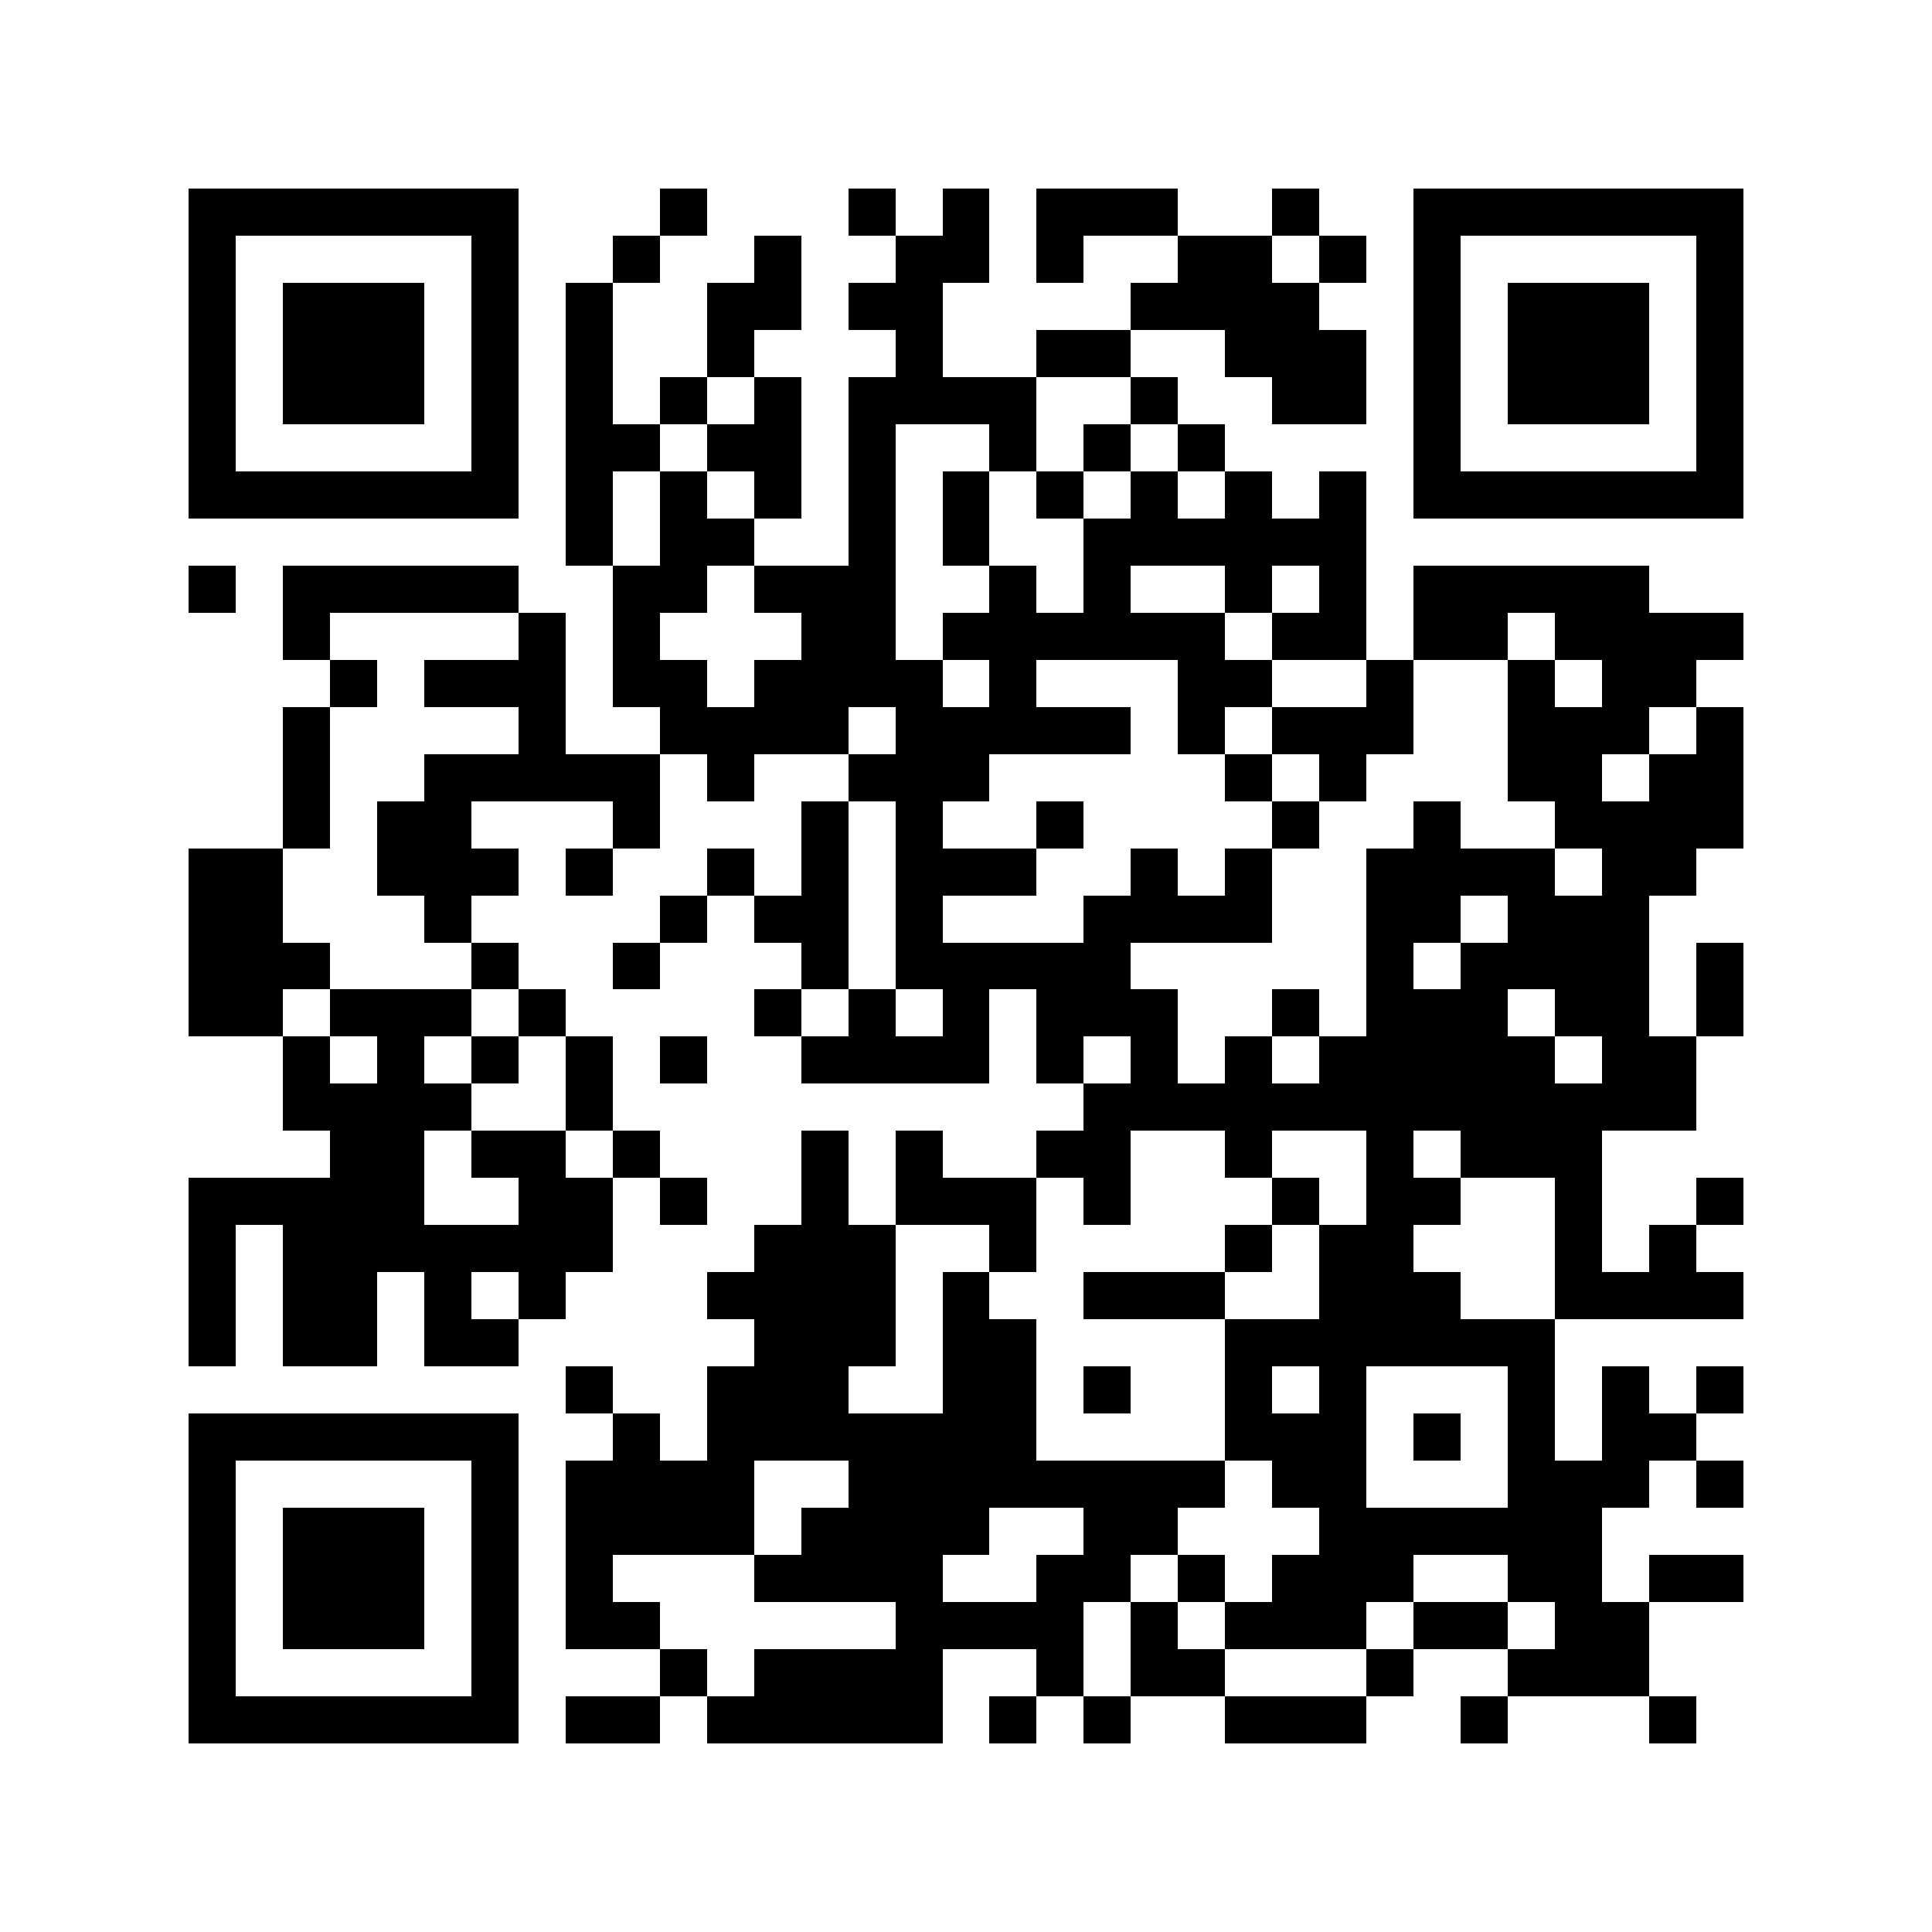 <svg xmlns="http://www.w3.org/2000/svg" width="150" height="150" viewBox="0 0 41 41" shape-rendering="crispEdges"><path fill="#ffffff" d="M0 0h41v41H0z"/><path stroke="#000000" d="M4 4.5h7m3 0h1m3 0h1m1 0h1m1 0h3m2 0h1m2 0h7M4 5.5h1m5 0h1m2 0h1m2 0h1m2 0h2m1 0h1m2 0h2m1 0h1m1 0h1m5 0h1M4 6.5h1m1 0h3m1 0h1m1 0h1m2 0h2m1 0h2m4 0h4m2 0h1m1 0h3m1 0h1M4 7.5h1m1 0h3m1 0h1m1 0h1m2 0h1m3 0h1m2 0h2m2 0h3m1 0h1m1 0h3m1 0h1M4 8.5h1m1 0h3m1 0h1m1 0h1m1 0h1m1 0h1m1 0h4m2 0h1m2 0h2m1 0h1m1 0h3m1 0h1M4 9.5h1m5 0h1m1 0h2m1 0h2m1 0h1m2 0h1m1 0h1m1 0h1m4 0h1m5 0h1M4 10.5h7m1 0h1m1 0h1m1 0h1m1 0h1m1 0h1m1 0h1m1 0h1m1 0h1m1 0h1m1 0h7M12 11.5h1m1 0h2m2 0h1m1 0h1m2 0h6M4 12.5h1m1 0h5m2 0h2m1 0h3m2 0h1m1 0h1m2 0h1m1 0h1m1 0h5M6 13.5h1m4 0h1m1 0h1m3 0h2m1 0h6m1 0h2m1 0h2m1 0h4M7 14.5h1m1 0h3m1 0h2m1 0h4m1 0h1m3 0h2m2 0h1m2 0h1m1 0h2M6 15.5h1m4 0h1m2 0h4m1 0h5m1 0h1m1 0h3m2 0h3m1 0h1M6 16.5h1m2 0h5m1 0h1m2 0h3m5 0h1m1 0h1m3 0h2m1 0h2M6 17.5h1m1 0h2m3 0h1m3 0h1m1 0h1m2 0h1m4 0h1m2 0h1m2 0h4M4 18.5h2m2 0h3m1 0h1m2 0h1m1 0h1m1 0h3m2 0h1m1 0h1m2 0h4m1 0h2M4 19.5h2m3 0h1m4 0h1m1 0h2m1 0h1m3 0h4m2 0h2m1 0h3M4 20.5h3m3 0h1m2 0h1m3 0h1m1 0h5m5 0h1m1 0h4m1 0h1M4 21.5h2m1 0h3m1 0h1m4 0h1m1 0h1m1 0h1m1 0h3m2 0h1m1 0h3m1 0h2m1 0h1M6 22.5h1m1 0h1m1 0h1m1 0h1m1 0h1m2 0h4m1 0h1m1 0h1m1 0h1m1 0h5m1 0h2M6 23.5h4m2 0h1m10 0h13M7 24.5h2m1 0h2m1 0h1m3 0h1m1 0h1m2 0h2m2 0h1m2 0h1m1 0h3M4 25.5h5m2 0h2m1 0h1m2 0h1m1 0h3m1 0h1m3 0h1m1 0h2m2 0h1m2 0h1M4 26.5h1m1 0h7m3 0h3m2 0h1m4 0h1m1 0h2m3 0h1m1 0h1M4 27.5h1m1 0h2m1 0h1m1 0h1m3 0h4m1 0h1m2 0h3m2 0h3m2 0h4M4 28.5h1m1 0h2m1 0h2m5 0h3m1 0h2m4 0h7M12 29.5h1m2 0h3m2 0h2m1 0h1m2 0h1m1 0h1m3 0h1m1 0h1m1 0h1M4 30.5h7m2 0h1m1 0h7m4 0h3m1 0h1m1 0h1m1 0h2M4 31.5h1m5 0h1m1 0h4m2 0h8m1 0h2m3 0h3m1 0h1M4 32.5h1m1 0h3m1 0h1m1 0h4m1 0h4m2 0h2m3 0h6M4 33.5h1m1 0h3m1 0h1m1 0h1m3 0h4m2 0h2m1 0h1m1 0h3m2 0h2m1 0h2M4 34.5h1m1 0h3m1 0h1m1 0h2m5 0h4m1 0h1m1 0h3m1 0h2m1 0h2M4 35.5h1m5 0h1m3 0h1m1 0h4m2 0h1m1 0h2m3 0h1m2 0h3M4 36.5h7m1 0h2m1 0h5m1 0h1m1 0h1m2 0h3m2 0h1m3 0h1"/></svg>
